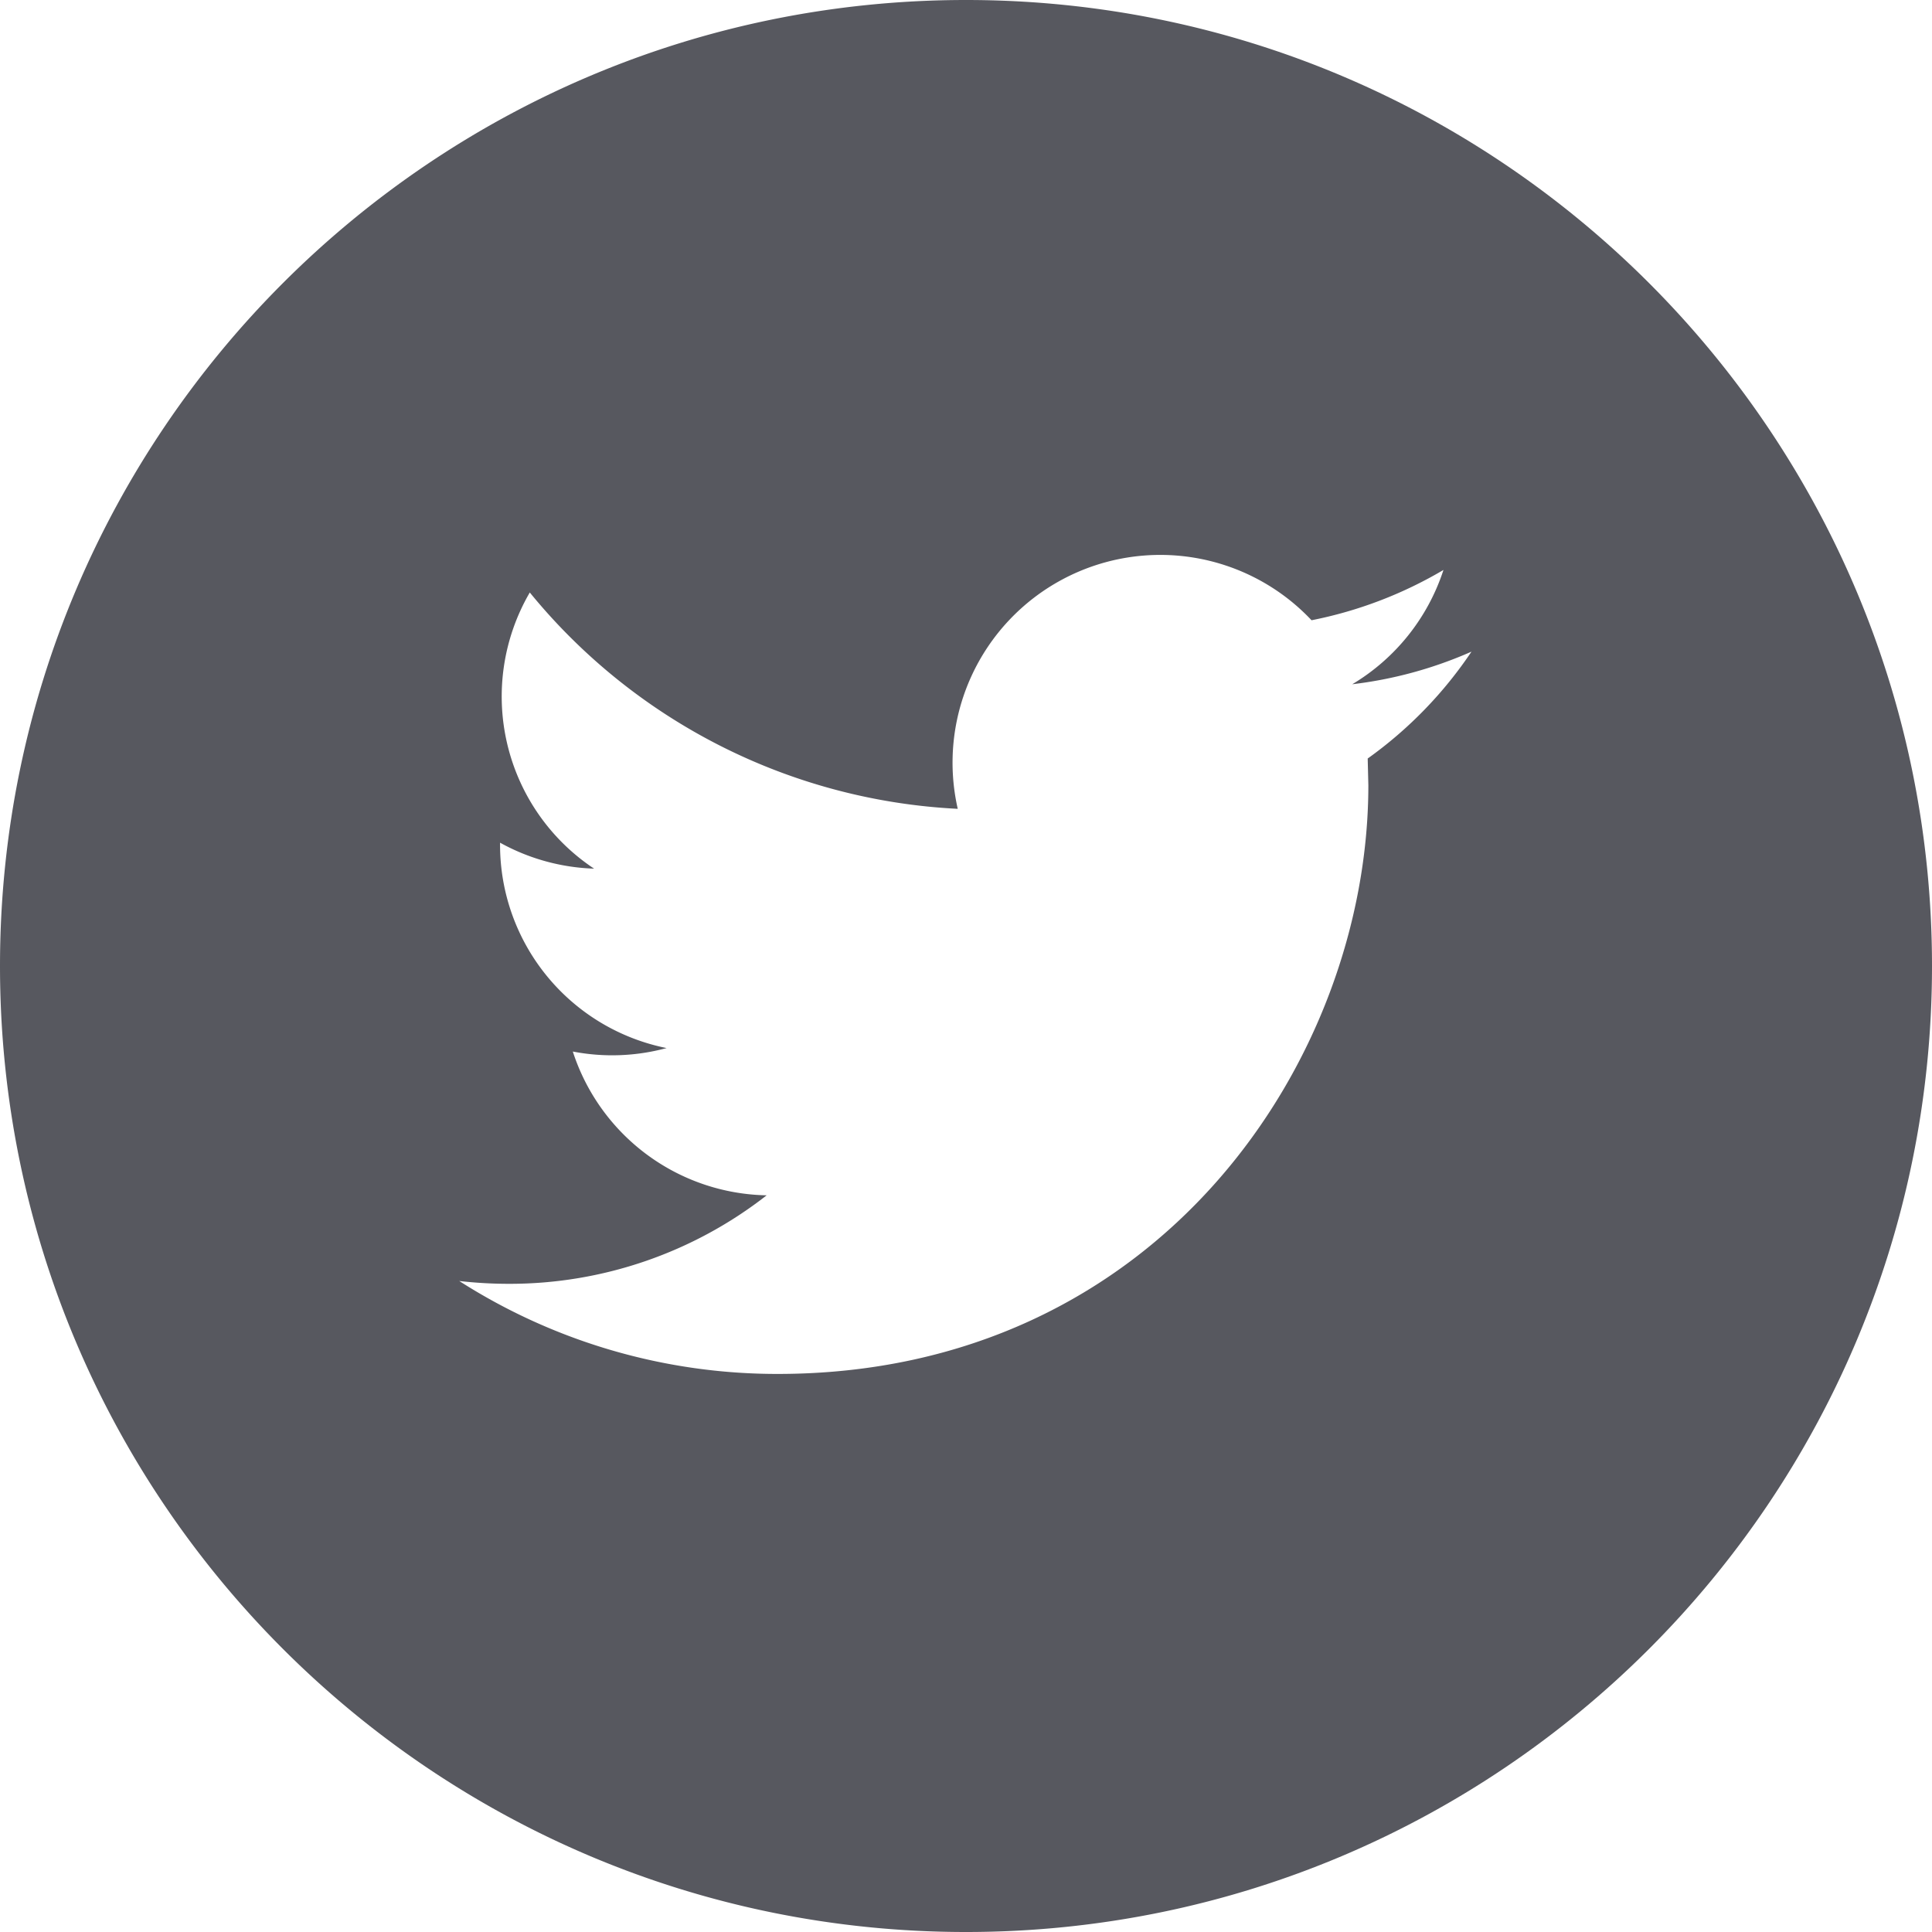 <svg id="Ebene_1" data-name="Ebene 1" xmlns="http://www.w3.org/2000/svg" viewBox="0 0 384 384">
  <defs>
    <style>
      .cls-1 {
        fill: #57585f;
      }
    </style>
  </defs>
  <title>pikto_twitter</title>
  <g id="Icons">
    <g id="twitter">
      <g id="googleplus">
        <path class="cls-1" d="M250,58C144,58,58,144,58,250s86,192,192,192,192-86,192-192S356,58,250,58Zm79.84,150.76,0.13,5.32c0,54.34-41.51,117-117.42,117a117.24,117.24,0,0,1-63.27-18.47,87.63,87.63,0,0,0,9.85.56,83,83,0,0,0,51.25-17.59A41.31,41.31,0,0,1,171.85,267a41.29,41.29,0,0,0,18.64-.69A41.21,41.21,0,0,1,157.39,226v-0.51a41.3,41.3,0,0,0,18.69,5.16,41.07,41.07,0,0,1-12.78-54.89,117.32,117.32,0,0,0,85.06,43,41.29,41.29,0,0,1,70.32-37.48,83.27,83.27,0,0,0,26.22-10A41.38,41.38,0,0,1,326.77,194a82.62,82.62,0,0,0,23.7-6.48A82.72,82.72,0,0,1,329.84,208.76Z" transform="translate(-58 -58)"/>
      </g>
    </g>
  </g>
</svg>
